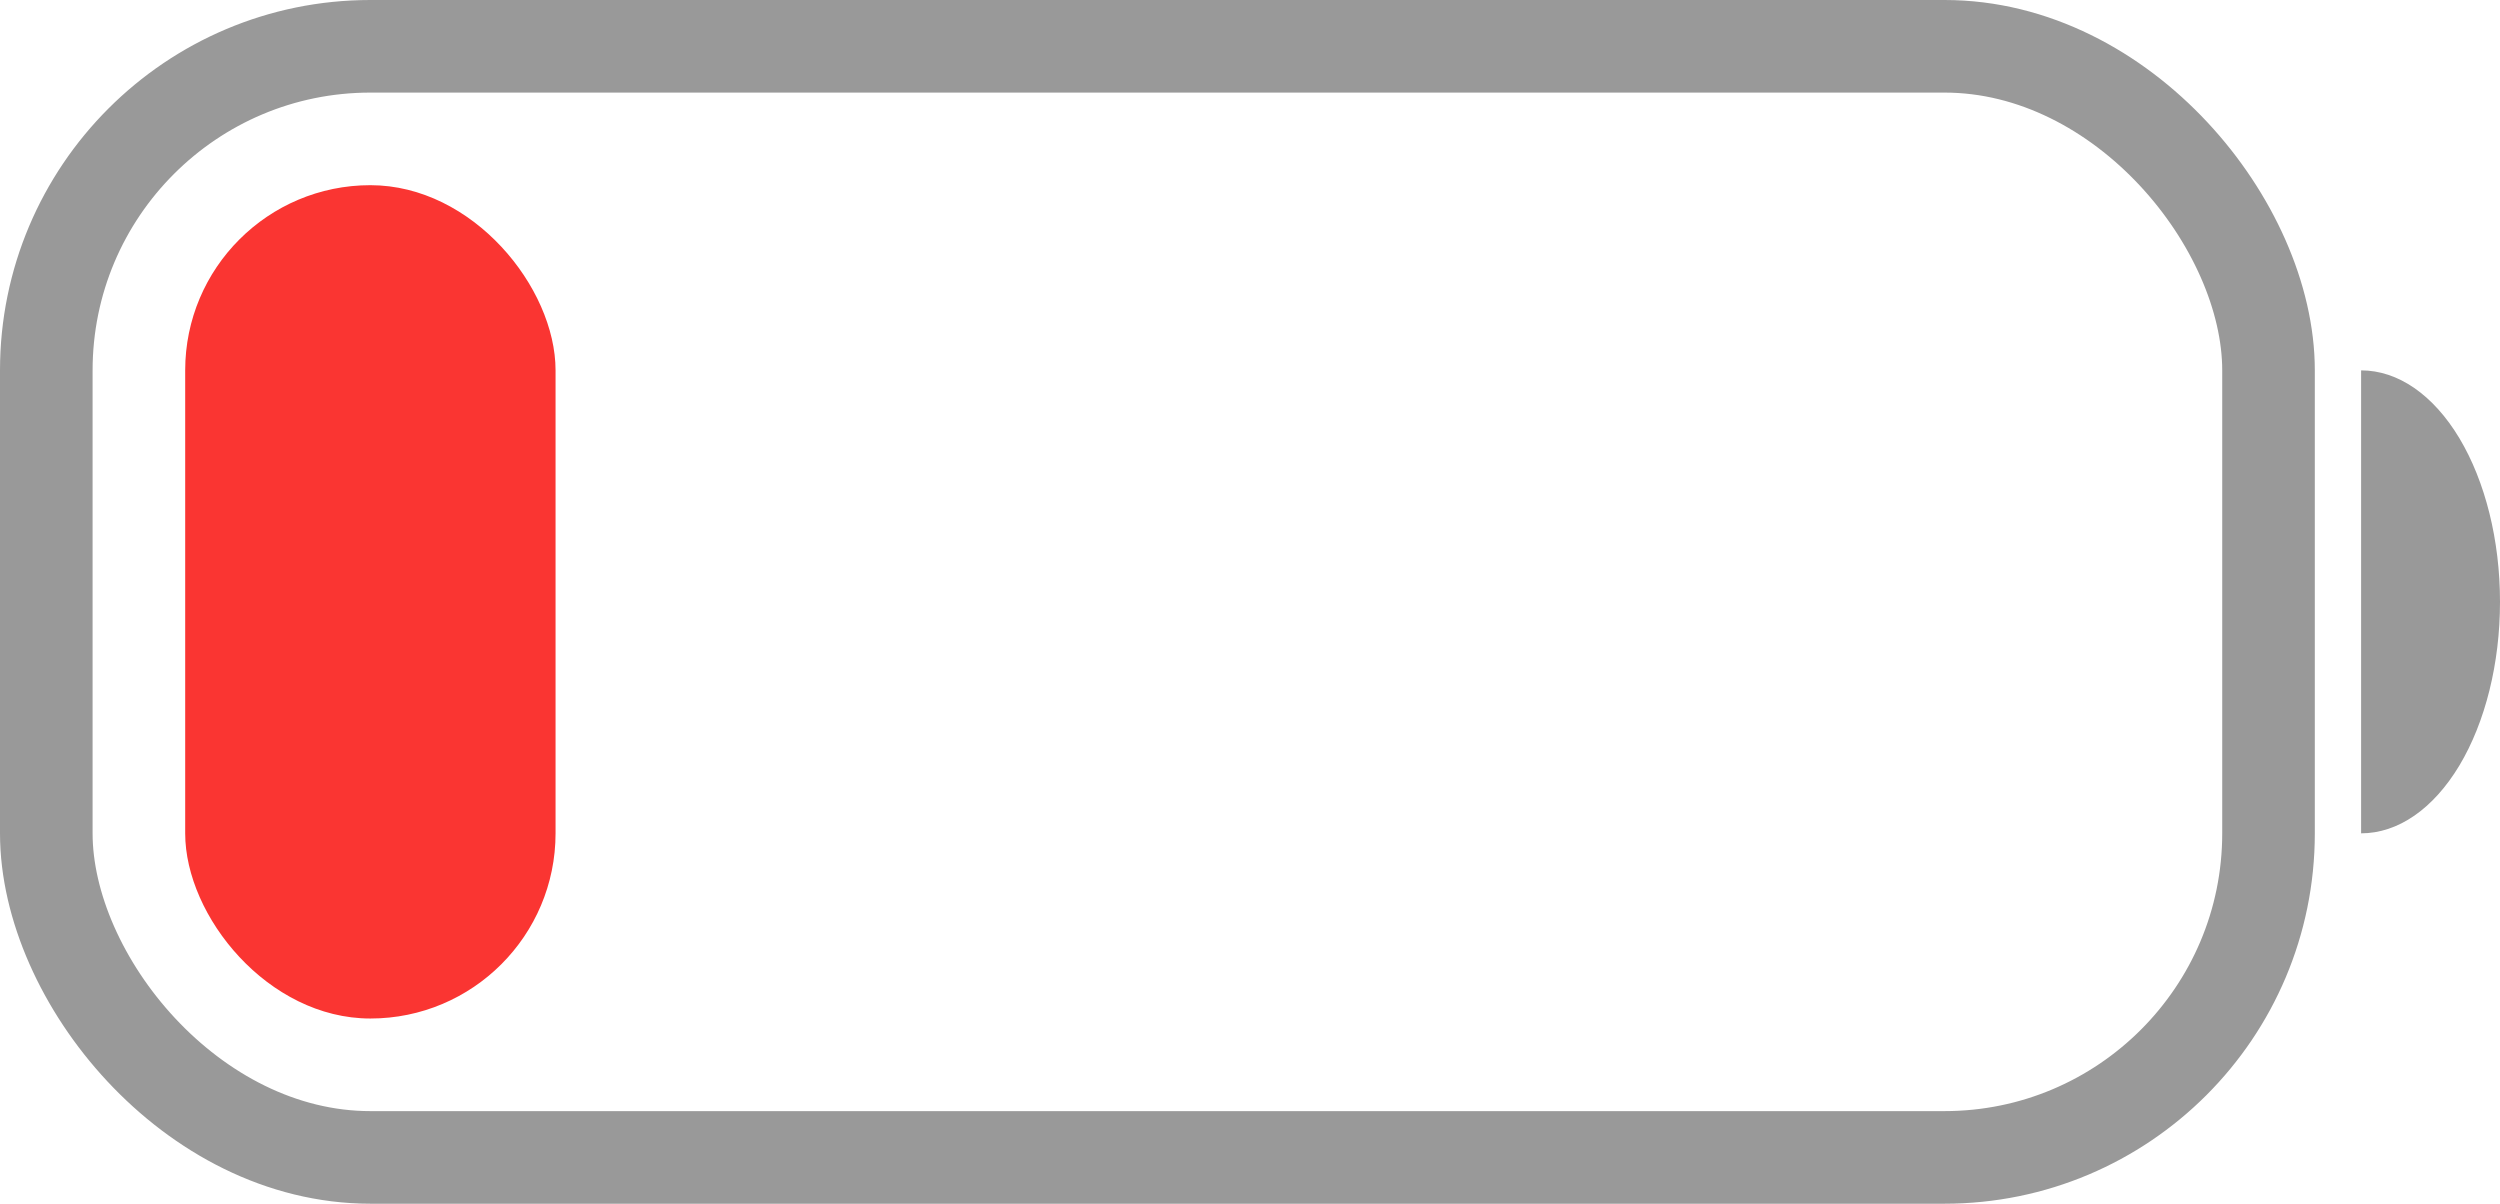 <svg width="27" height="13" viewBox="0 0 27 13" fill="none" xmlns="http://www.w3.org/2000/svg">
<path d="M25.5 4C25.898 4 26.279 4.263 26.561 4.732C26.842 5.201 27 5.837 27 6.5C27 7.163 26.842 7.799 26.561 8.268C26.279 8.737 25.898 9 25.5 9L25.5 6.5V4Z" fill="black" fill-opacity="0.4"/>
<rect x="0.5" y="0.5" width="24" height="12" rx="3.5" stroke="black" stroke-opacity="0.4"/>
<rect x="2" y="2" width="4" height="9" rx="2" fill="#FA3532"/>
</svg>
